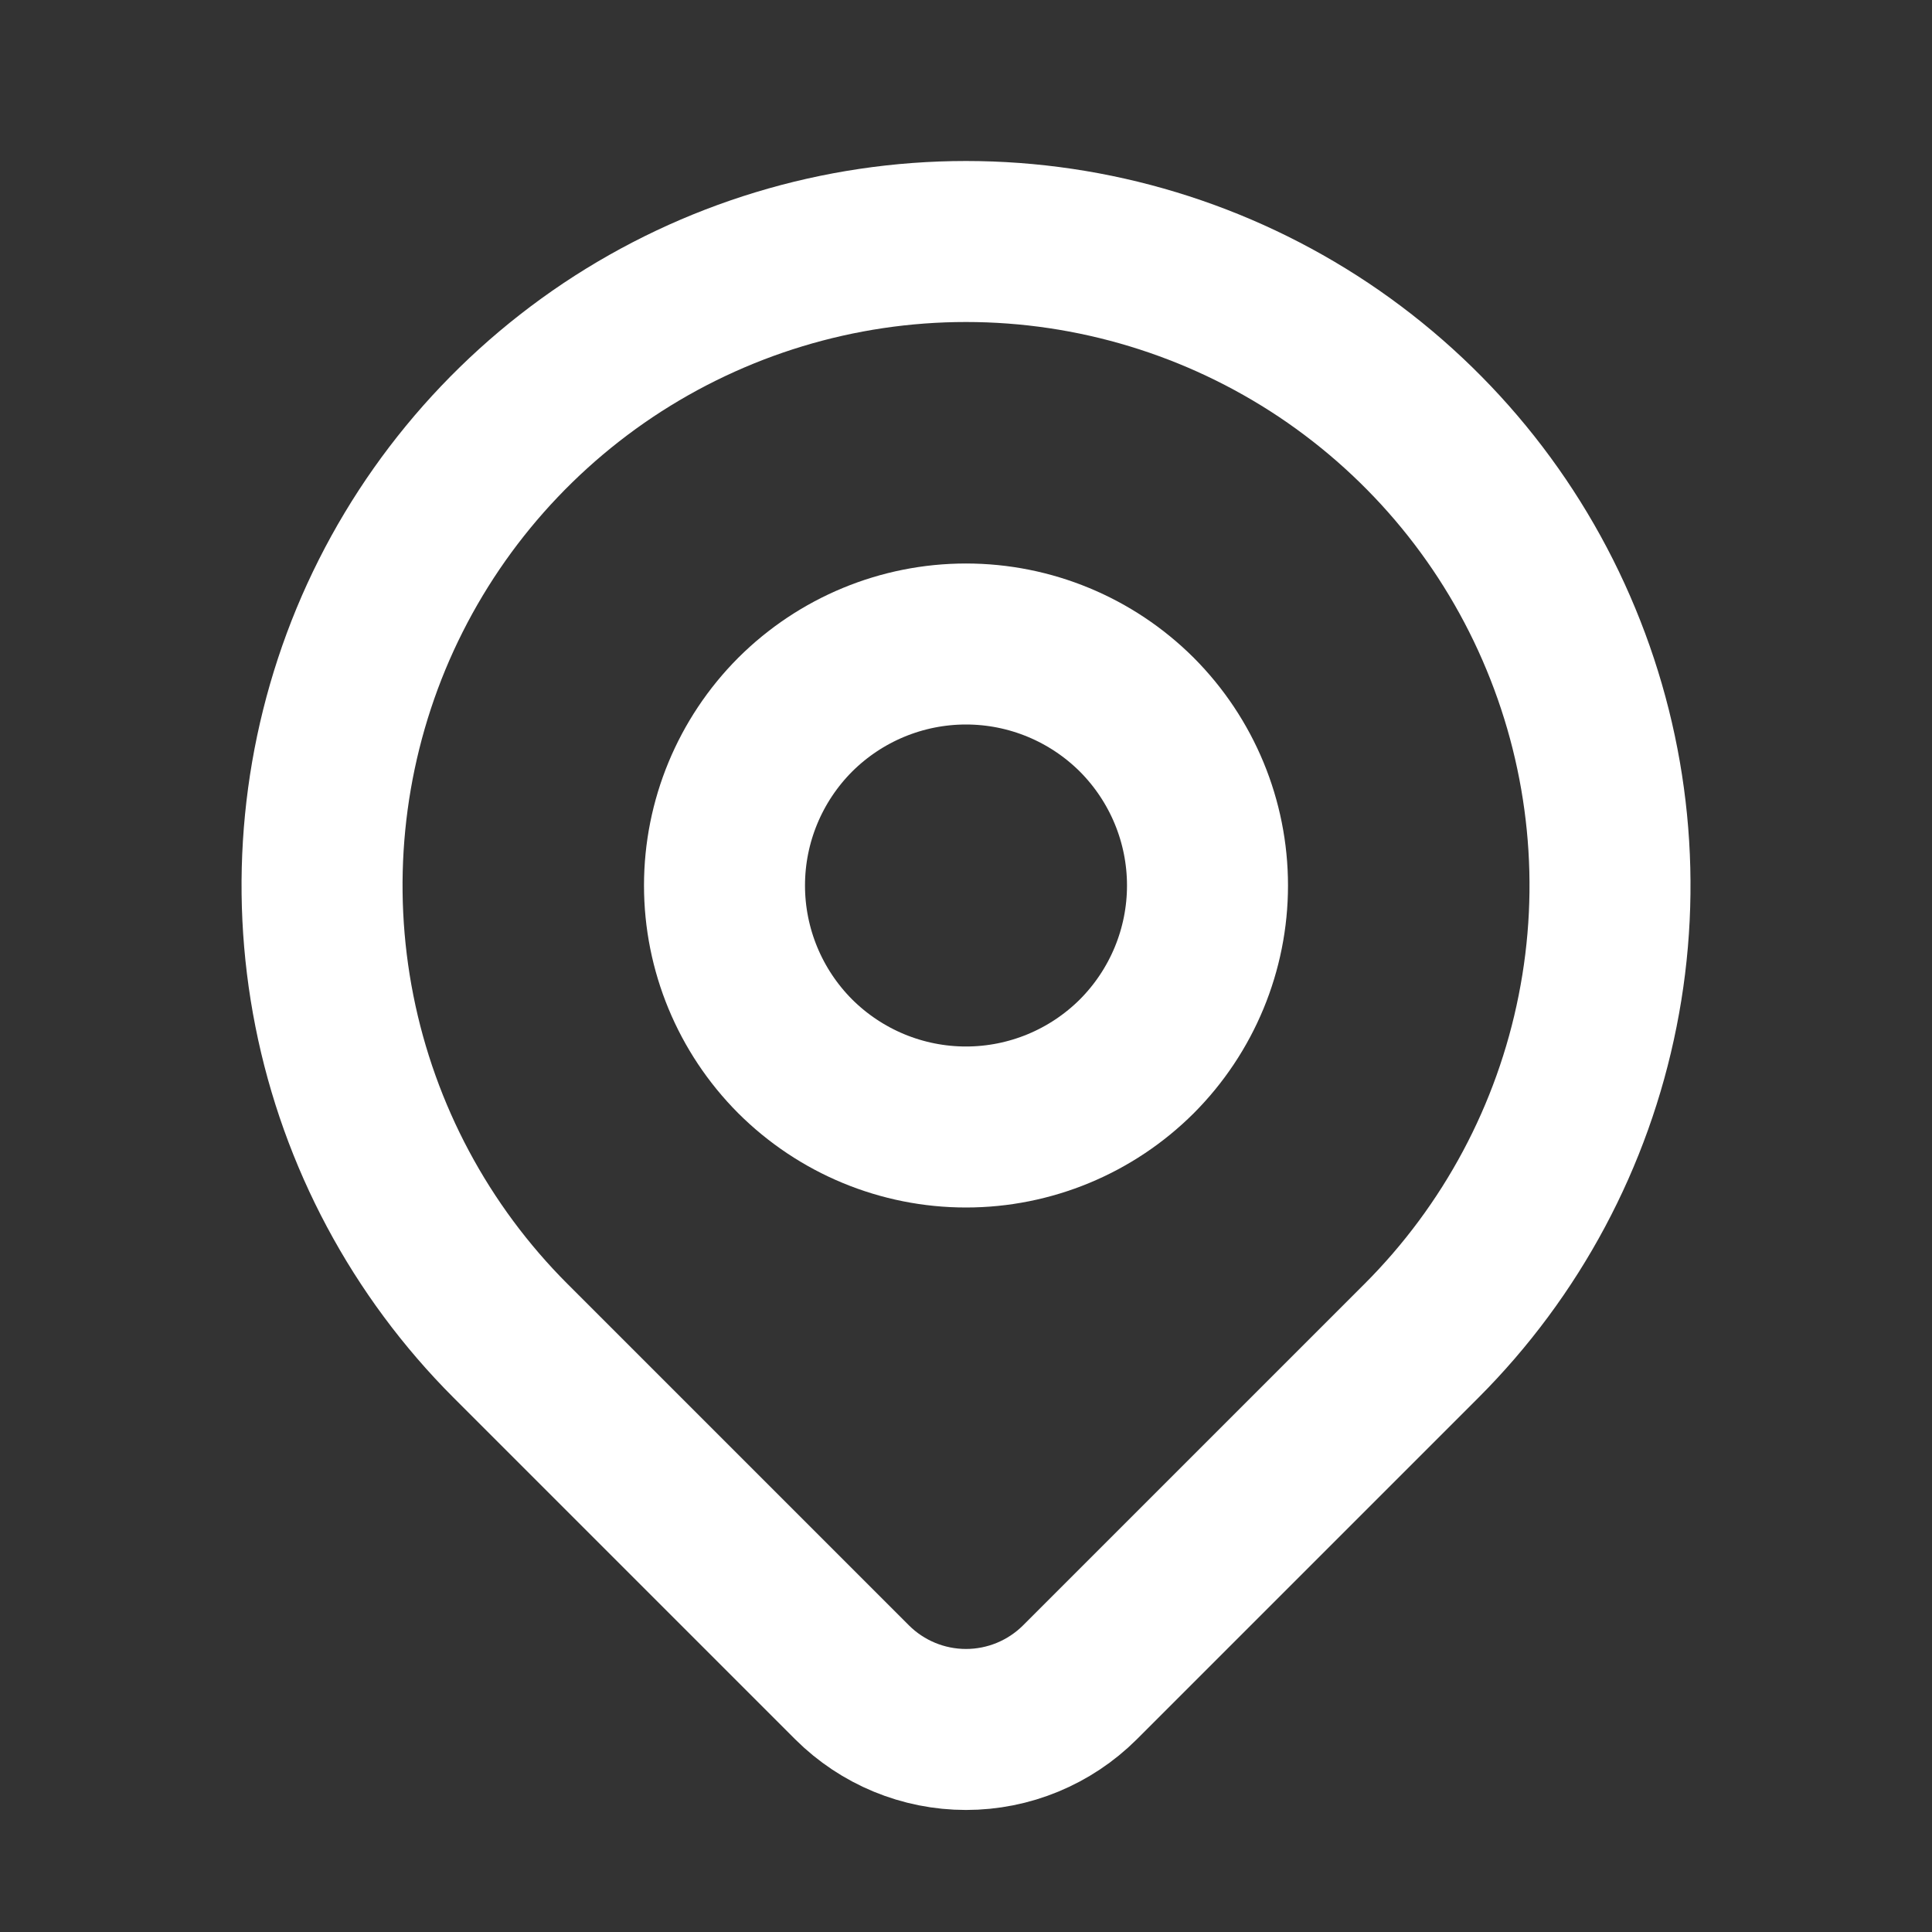 <svg width="12" height="12" viewBox="0 0 12 12" fill="none" xmlns="http://www.w3.org/2000/svg">
<rect x="0" y="0" width="12" height="12" fill="#333333" stroke="none"/>
<g clip-path="url(#clip0_554_908)">
<path d="M4.5 5.5C4.5 5.898 4.658 6.279 4.939 6.561C5.221 6.842 5.602 7 6 7C6.398 7 6.779 6.842 7.061 6.561C7.342 6.279 7.5 5.898 7.5 5.5C7.5 5.102 7.342 4.721 7.061 4.439C6.779 4.158 6.398 4 6 4C5.602 4 5.221 4.158 4.939 4.439C4.658 4.721 4.5 5.102 4.5 5.5Z" stroke="white" stroke-linecap="round" stroke-linejoin="round"/>
<path d="M8.829 8.328L6.707 10.45C6.519 10.637 6.265 10.742 6 10.742C5.735 10.742 5.481 10.637 5.293 10.45L3.171 8.328C2.612 7.769 2.231 7.056 2.077 6.28C1.923 5.504 2.002 4.7 2.304 3.969C2.607 3.238 3.12 2.614 3.778 2.174C4.436 1.735 5.209 1.5 6 1.5C6.791 1.5 7.564 1.735 8.222 2.174C8.88 2.614 9.393 3.238 9.695 3.969C9.998 4.7 10.078 5.504 9.923 6.28C9.769 7.056 9.388 7.769 8.829 8.328Z" stroke="white" stroke-linecap="round" stroke-linejoin="round"/>
</g>
<defs>
<clipPath id="clip0_554_908">
<rect width="12" height="12" fill="white"/>
</clipPath>
</defs>
</svg>
